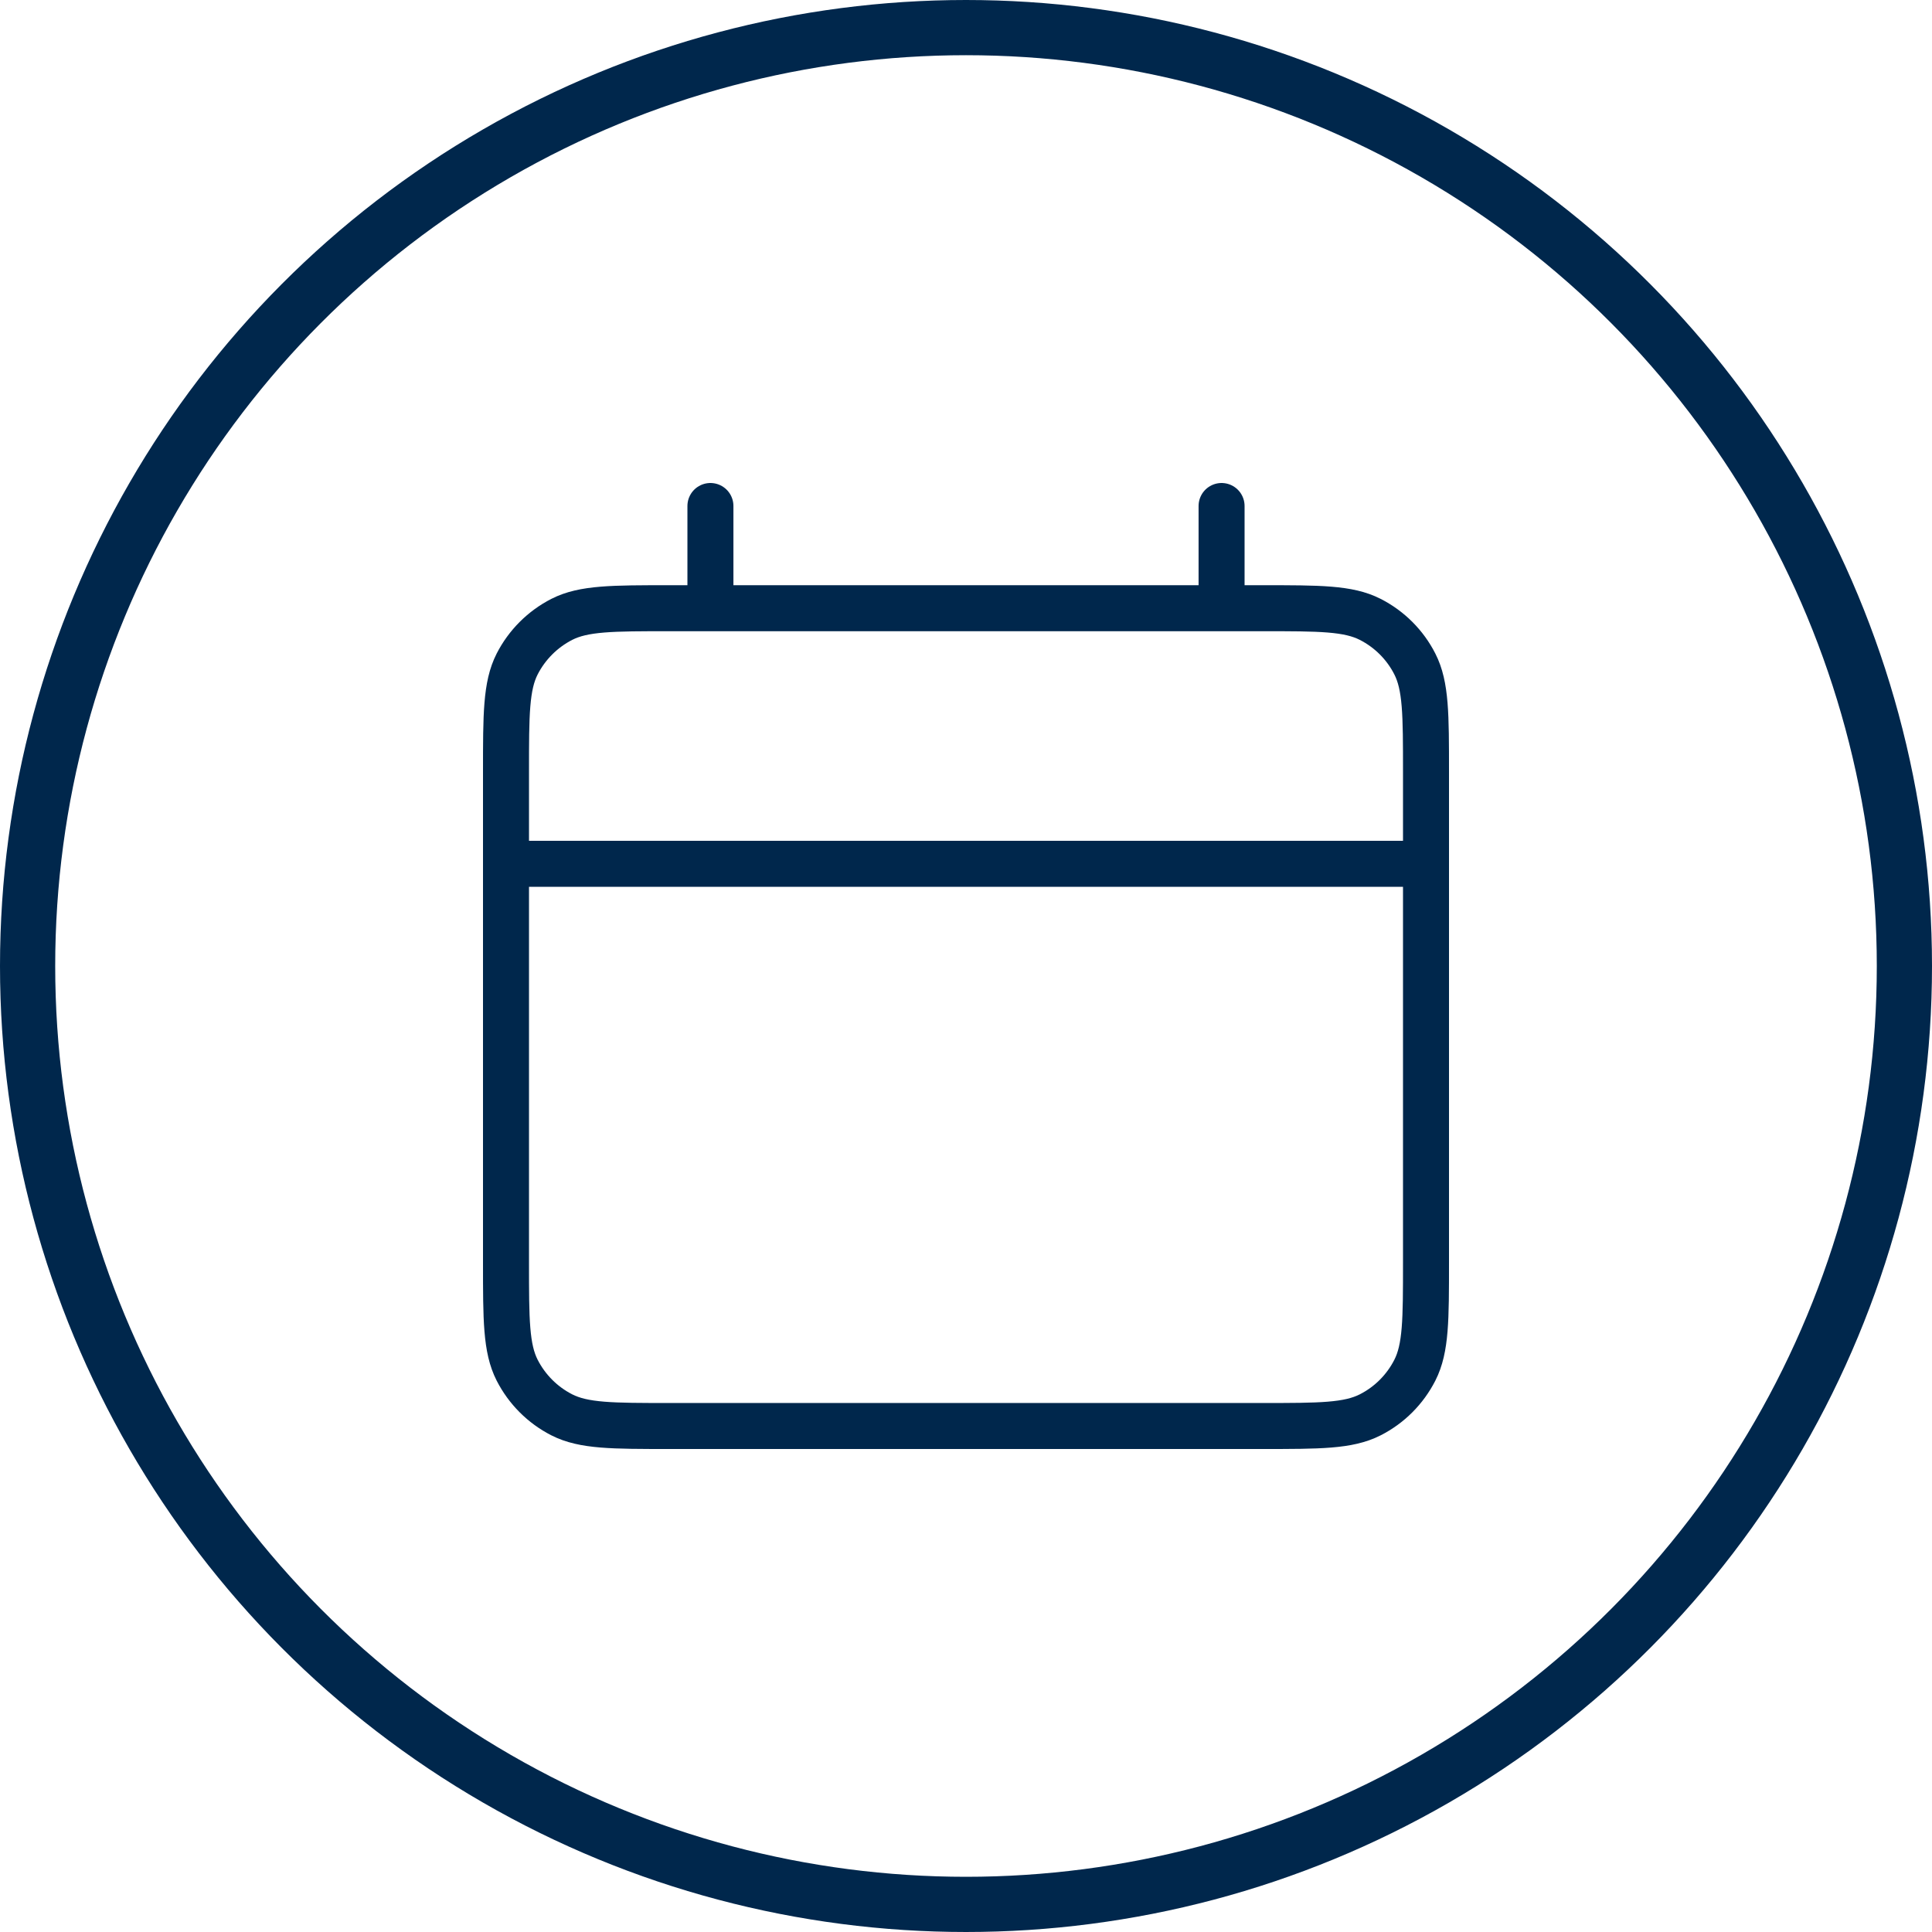 <?xml version="1.0" encoding="UTF-8"?>
<svg id="Layer_2" data-name="Layer 2" xmlns="http://www.w3.org/2000/svg" viewBox="0 0 210 210">
  <defs>
    <style>
      .cls-1 {
        stroke-miterlimit: 10;
        stroke-width: 6px;
      }

      .cls-1, .cls-2 {
        fill: none;
        stroke: #00274c;
      }

      .cls-2 {
        stroke-linecap: round;
        stroke-linejoin: round;
        stroke-width: 5px;
      }
    </style>
  </defs>
  <g id="Layer_2-2" data-name="Layer 2">
    <path class="cls-2" d="m55,93.89h100m-77.78-38.89v11.11m55.56-11.11v11.11m-60,88.89h64.44c6.22,0,9.33,0,11.71-1.21,2.09-1.06,3.79-2.76,4.86-4.86,1.21-2.38,1.21-5.49,1.21-11.71v-53.33c0-6.22,0-9.33-1.21-11.71-1.06-2.09-2.76-3.79-4.86-4.86-2.38-1.21-5.49-1.21-11.71-1.21h-64.44c-6.22,0-9.33,0-11.71,1.21-2.09,1.07-3.79,2.77-4.86,4.86-1.21,2.38-1.21,5.49-1.21,11.71v53.33c0,6.22,0,9.33,1.21,11.71,1.07,2.09,2.76,3.79,4.86,4.86,2.38,1.21,5.49,1.21,11.71,1.21Z"/>
    <circle class="cls-1" cx="105" cy="105" r="102"/>
  </g>
</svg>